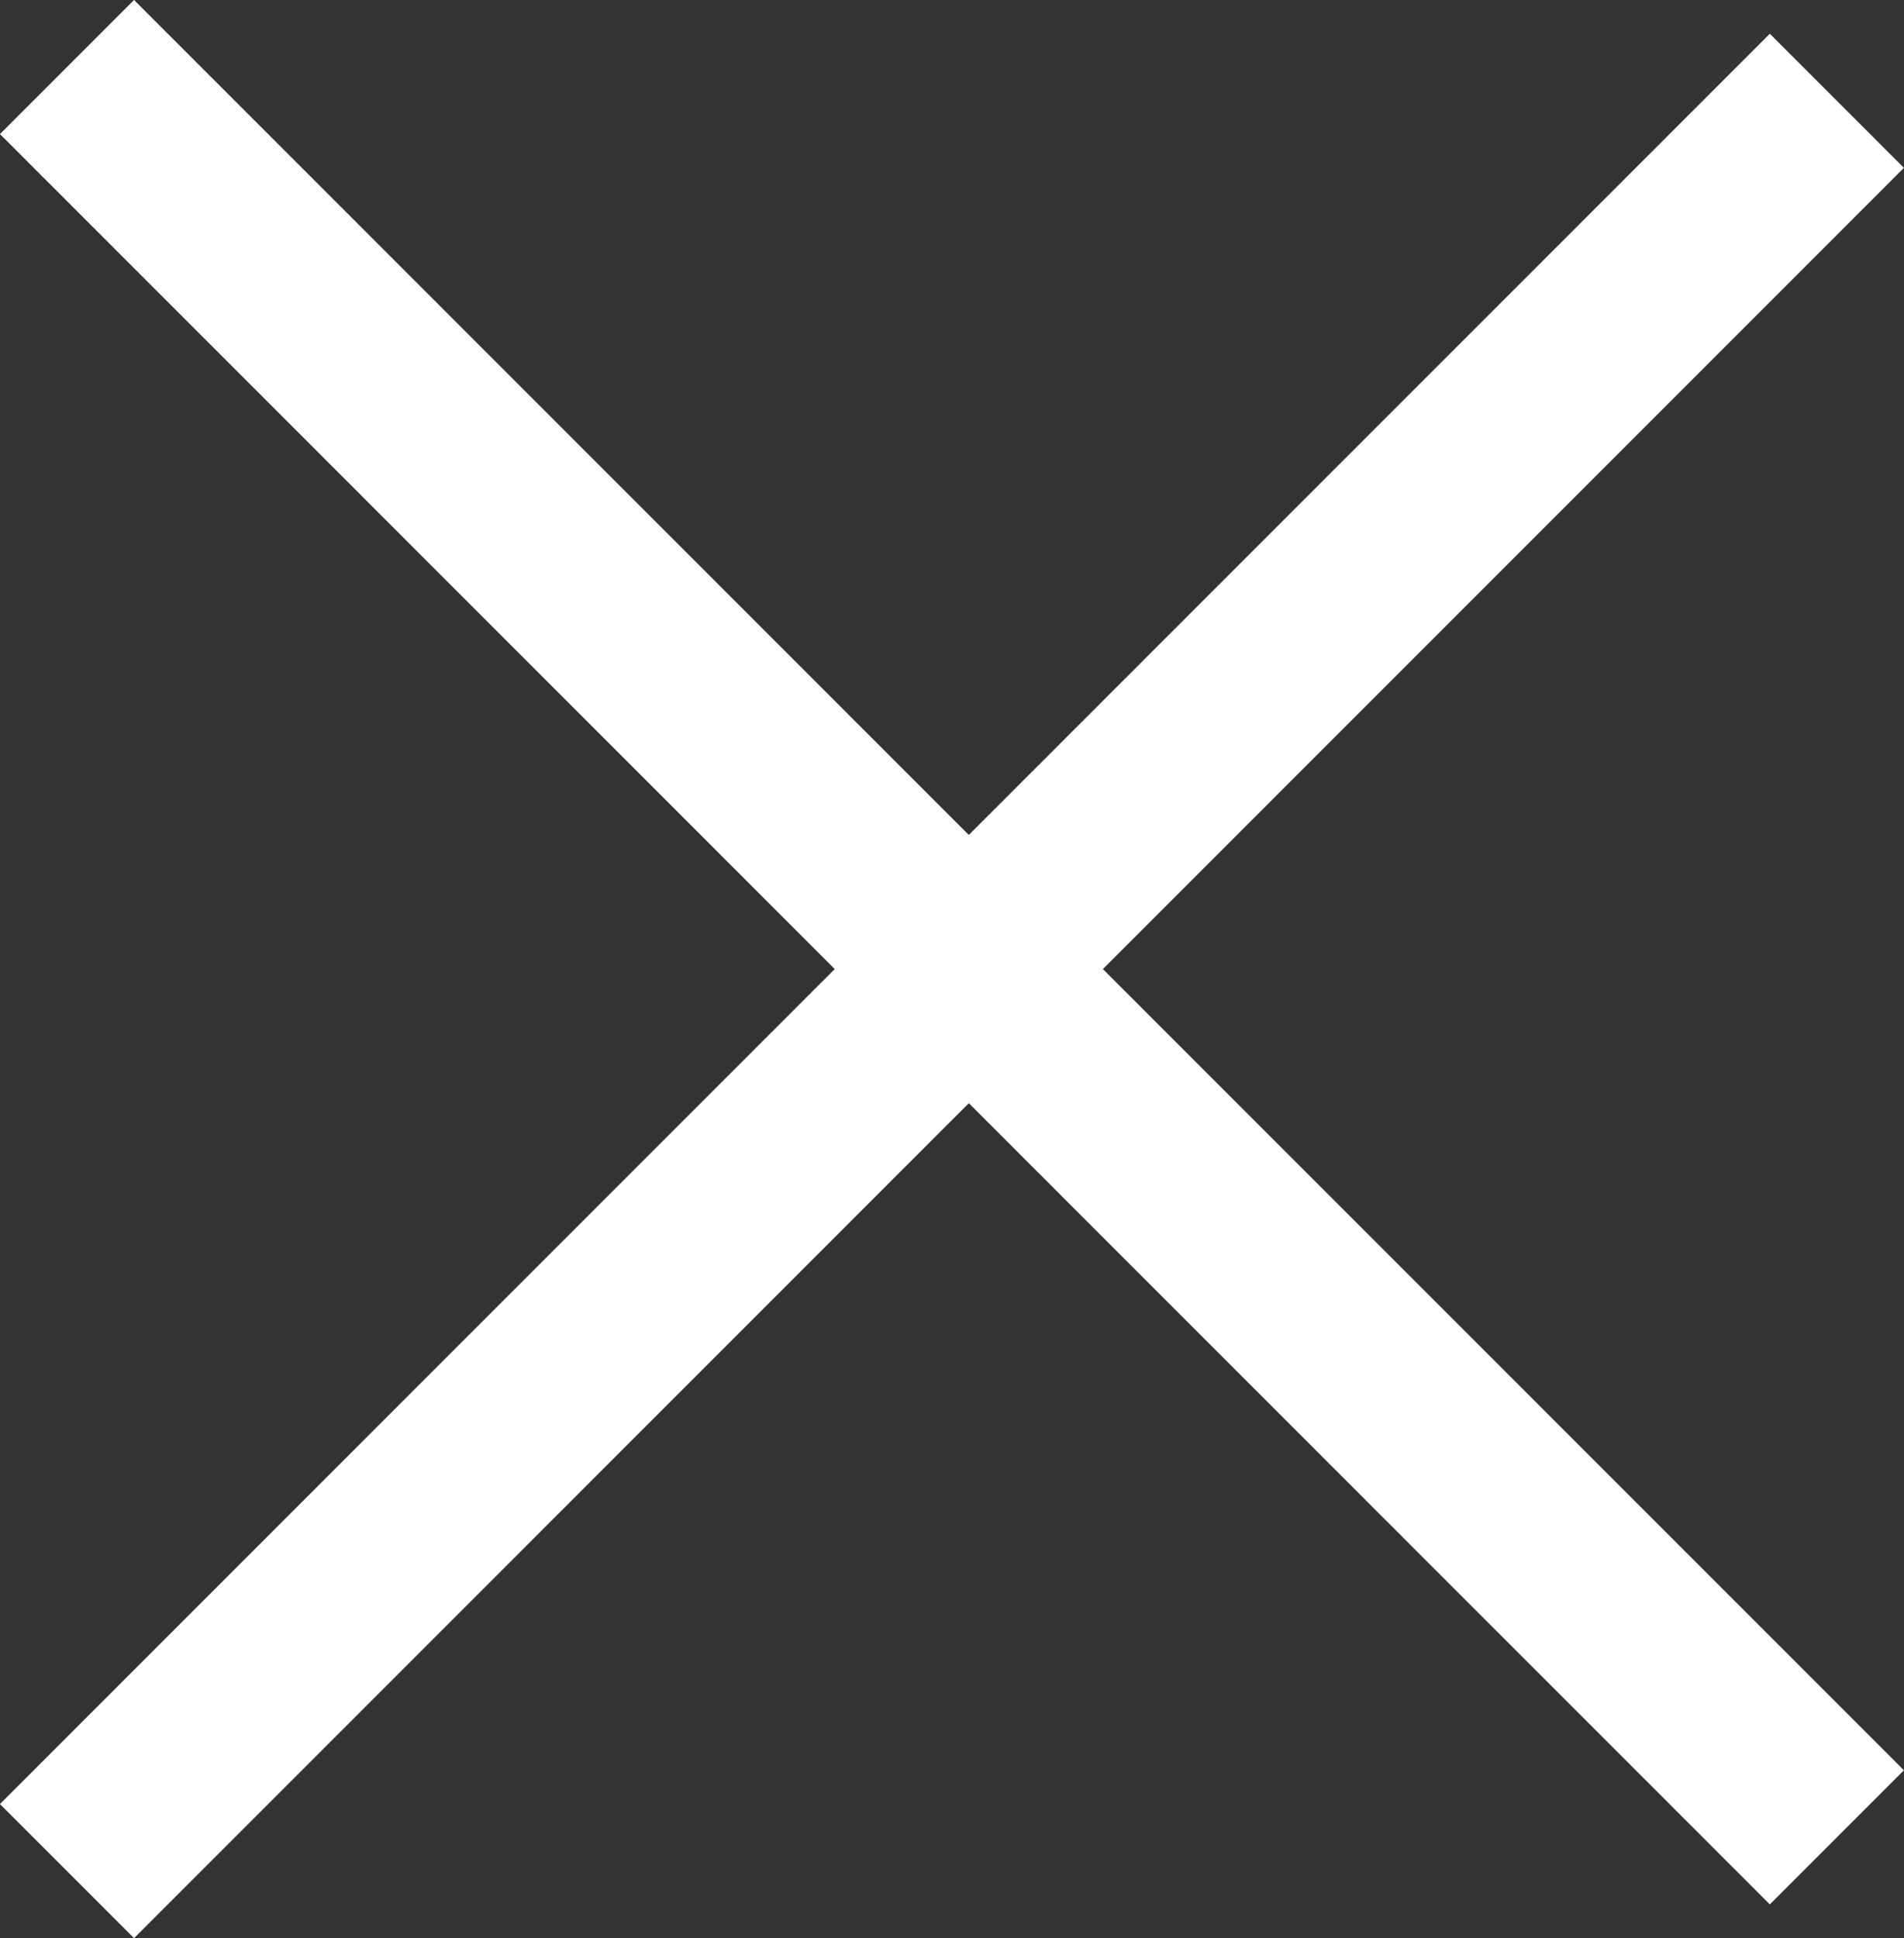 <svg xmlns="http://www.w3.org/2000/svg" width="15.061" height="15.327" viewBox="0 0 15.061 15.327">
  <rect x="0" y="0" width="15.061" height="15.327" fill="#333333" stroke="none"/>
  <g id="그룹_19333" data-name="그룹 19333" transform="translate(-1100.47 0.53)">
    <line id="선_510" data-name="선 510" y1="14" x2="14" transform="translate(1101 0.267)" fill="none" stroke="#fff" stroke-width="1.5"/>
    <line id="선_511" data-name="선 511" y1="14" x2="14" transform="translate(1115) rotate(90)" fill="none" stroke="#fff" stroke-width="1.5"/>
  </g>
</svg>
